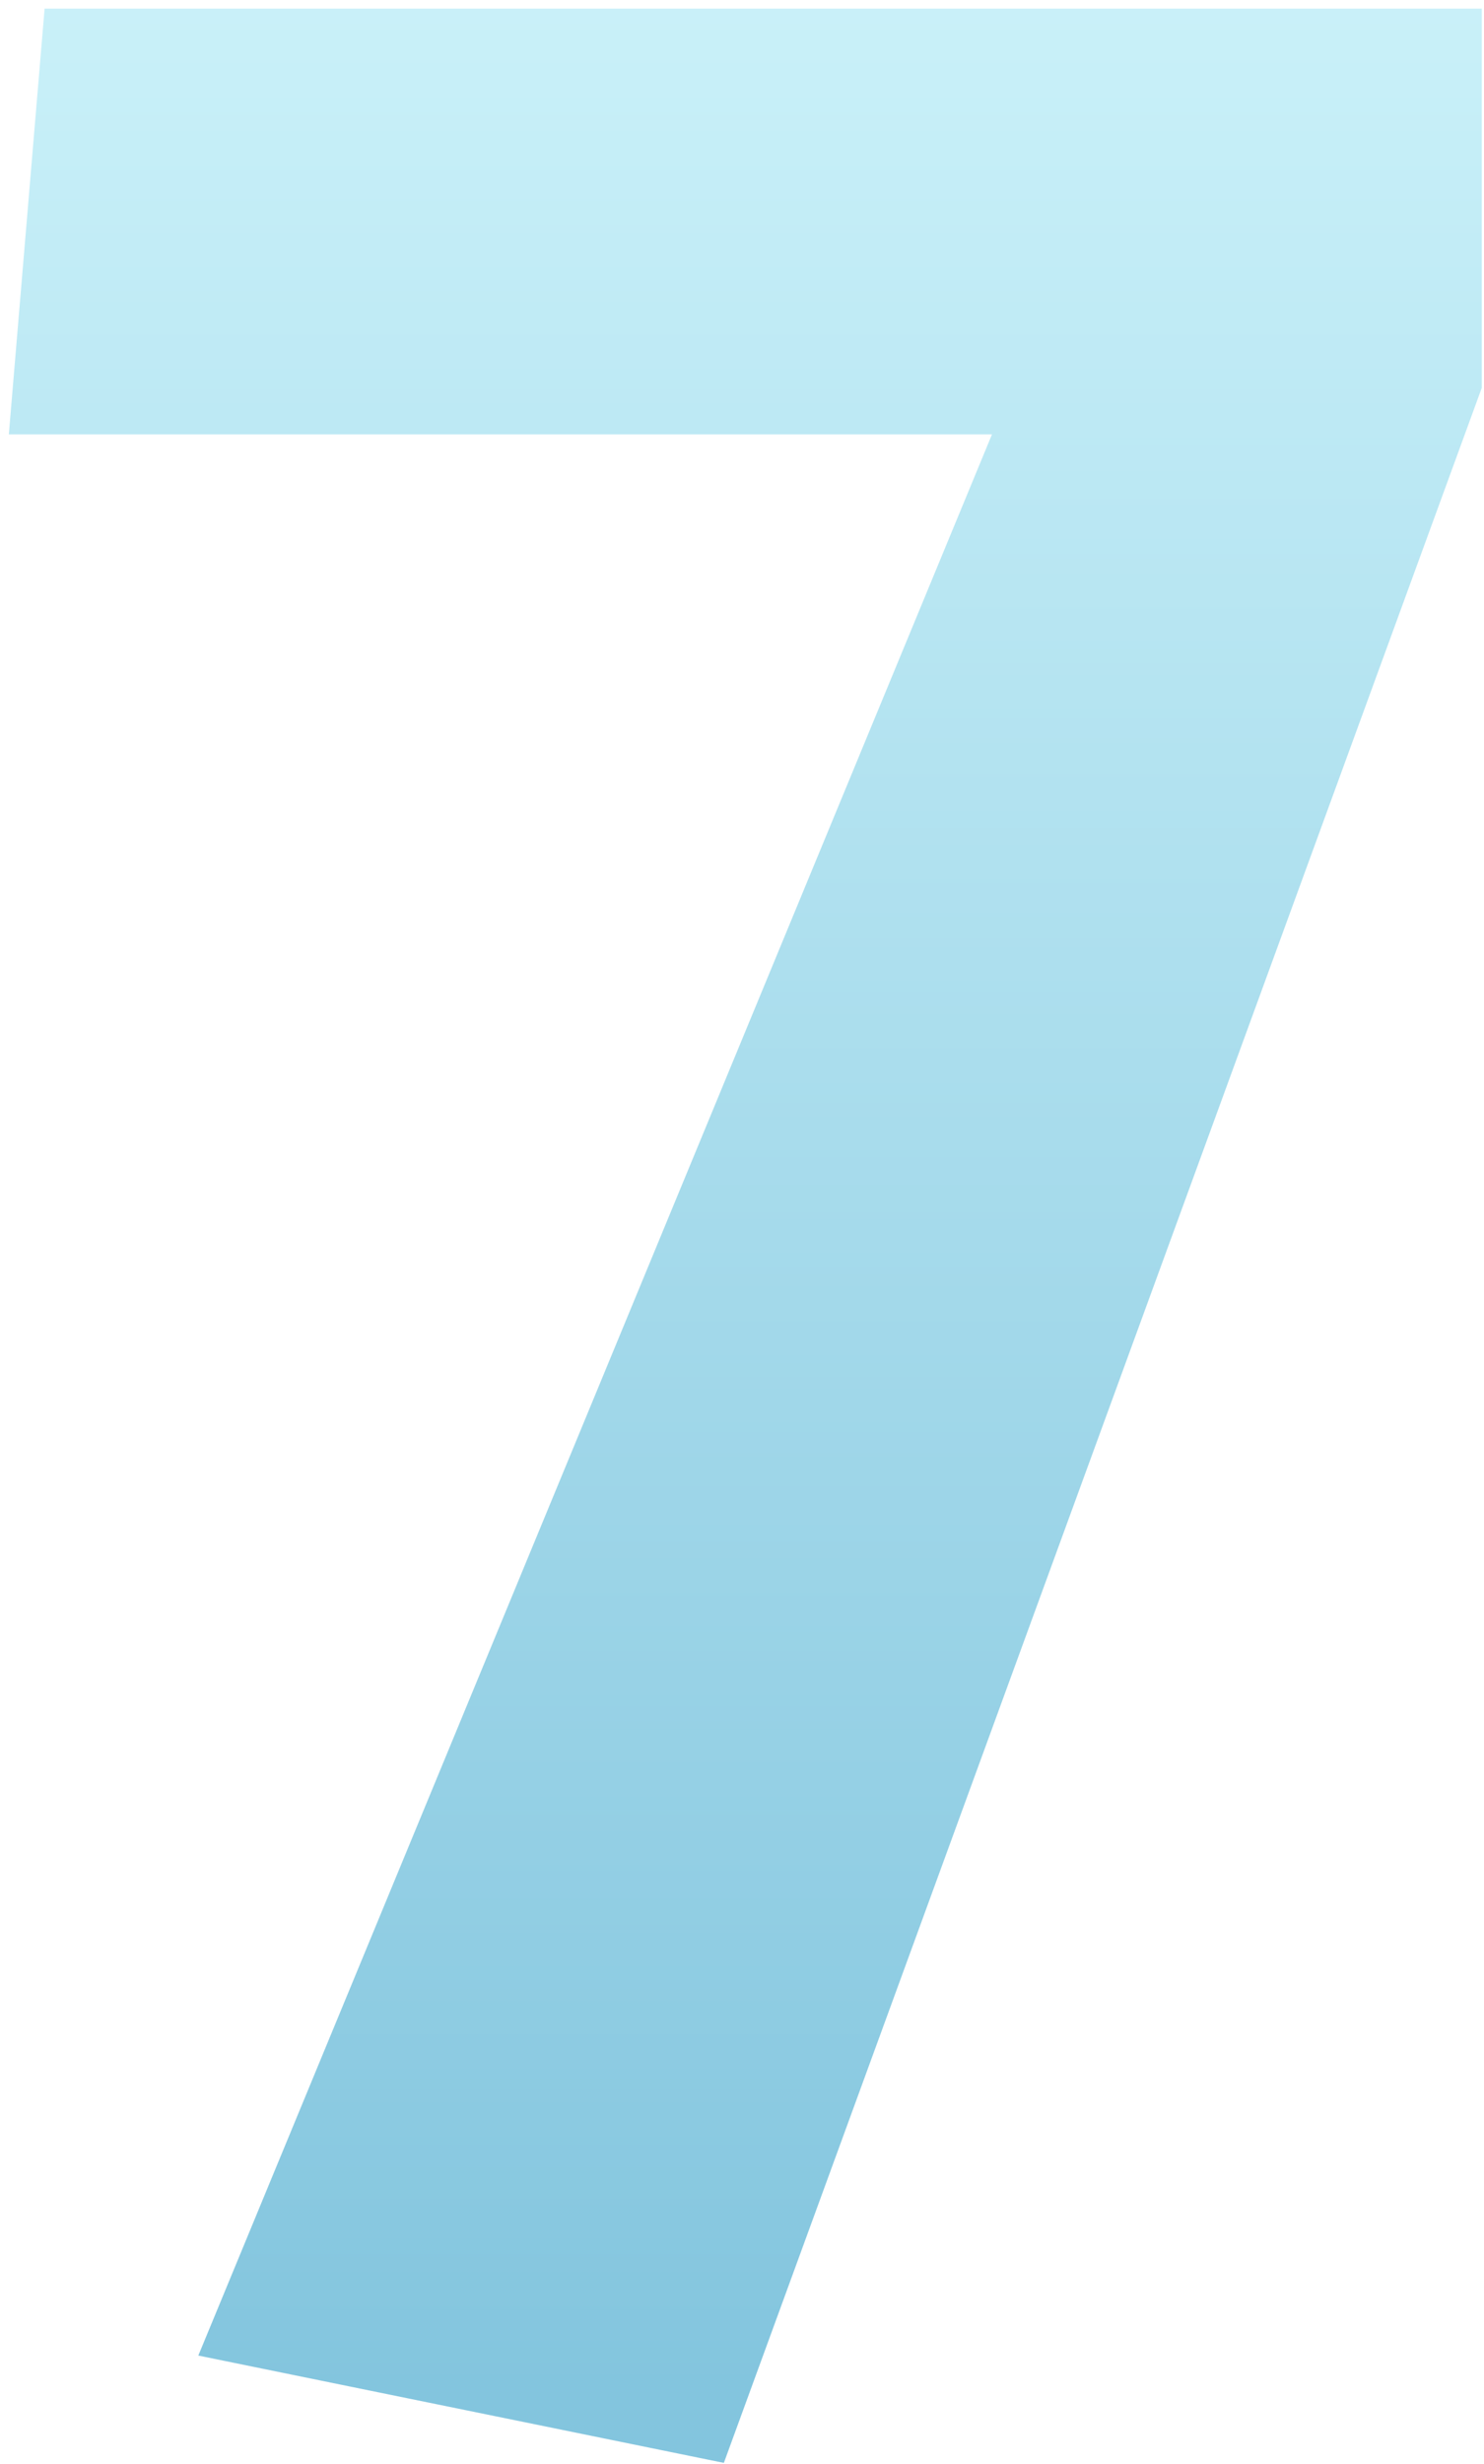 <?xml version="1.0" encoding="UTF-8"?> <svg xmlns="http://www.w3.org/2000/svg" width="88" height="146" viewBox="0 0 88 146" fill="none"><path d="M11.76 139.584L58.824 25.74H0.524L2.644 0.512H87.868V22.984L42.924 145.944L11.76 139.584Z" fill="url(#paint0_linear_43_9)"></path><defs><linearGradient id="paint0_linear_43_9" x1="45.916" y1="-1.296" x2="45.916" y2="141.704" gradientUnits="userSpaceOnUse"><stop stop-color="#CAF1F9"></stop><stop offset="1" stop-color="#83C5DE"></stop></linearGradient></defs></svg> 
